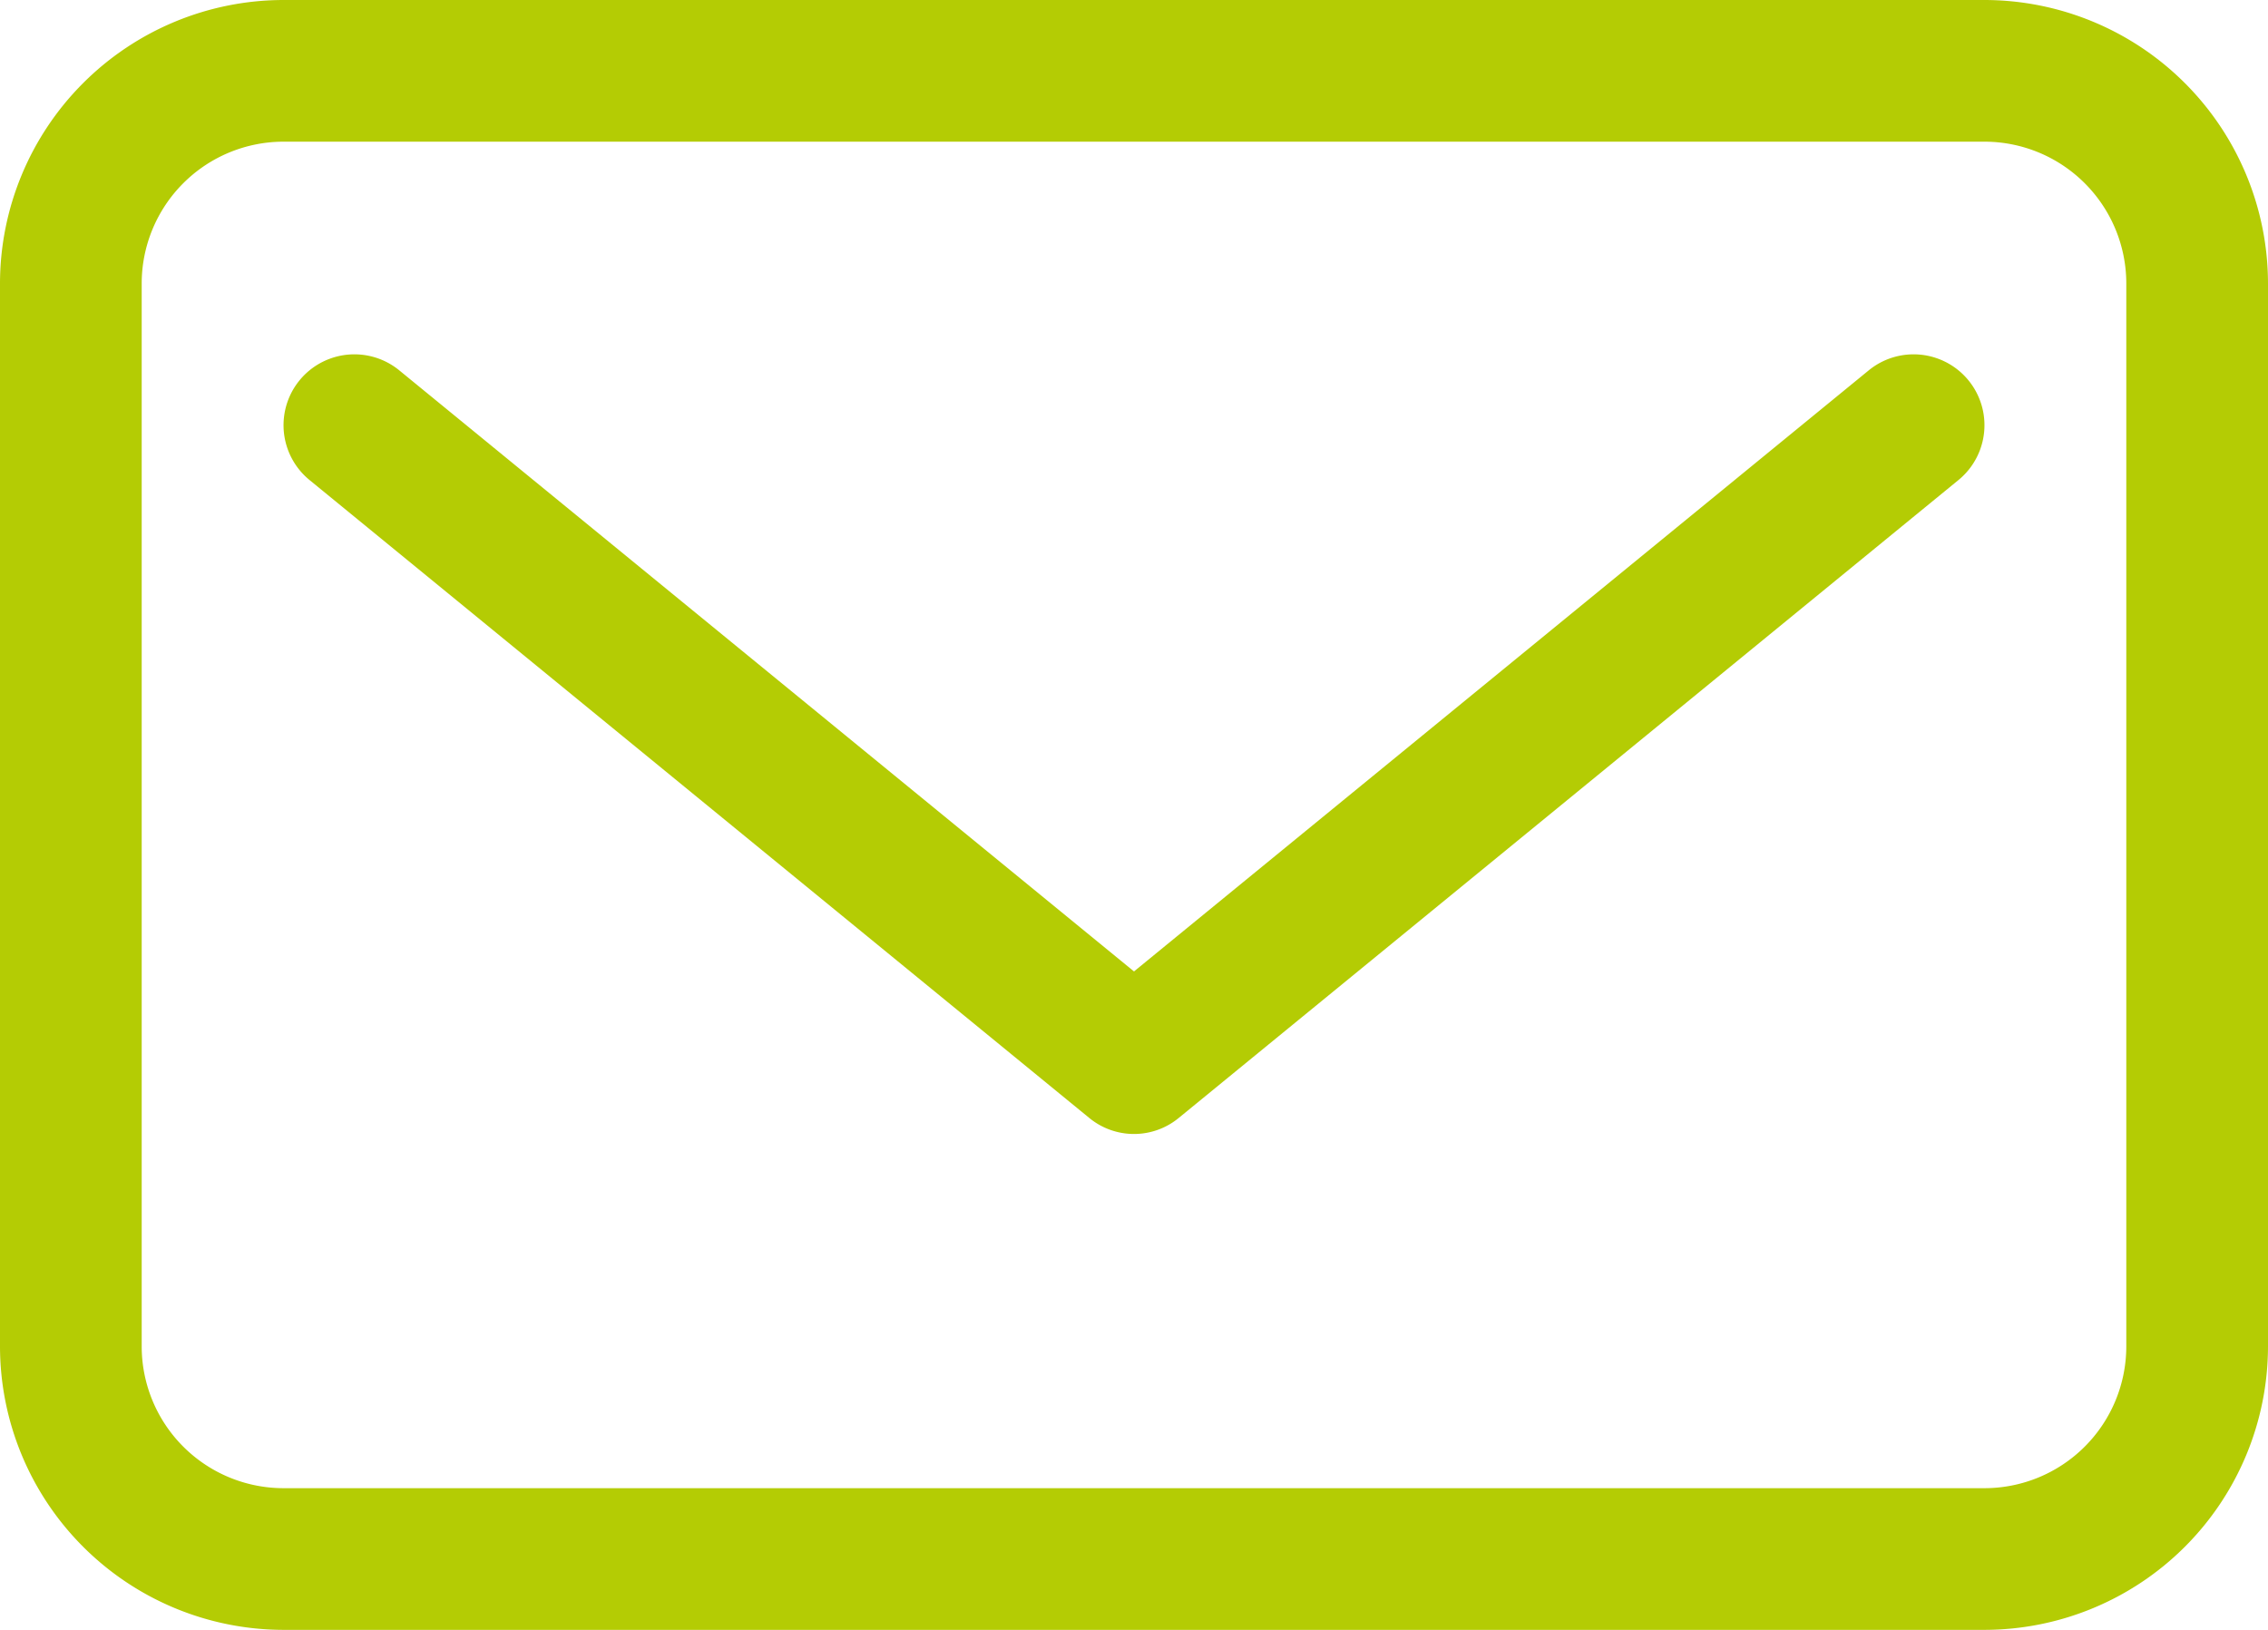 <svg xmlns="http://www.w3.org/2000/svg" width="22.552" height="16.209" viewBox="0 0 22.552 16.209">
  <g id="Group_7043" data-name="Group 7043" transform="translate(-381 -2435)">
    <path id="Path_49" data-name="Path 49" d="M51.733,36.82H34.819A2.822,2.822,0,0,0,32,39.639V50.21a2.822,2.822,0,0,0,2.819,2.819H51.733a2.822,2.822,0,0,0,2.819-2.819V39.639a2.822,2.822,0,0,0-2.819-2.819Zm1.41,13.39a1.411,1.411,0,0,1-1.41,1.41H34.819a1.411,1.411,0,0,1-1.41-1.41V39.639a1.411,1.411,0,0,1,1.41-1.41H51.733a1.411,1.411,0,0,1,1.41,1.41Z" transform="translate(349 2398.18)" fill="#b4cc04"/>
    <path id="Path_50" data-name="Path 50" d="M51.763,41.979l-7.306,5.978-7.306-5.978a.7.7,0,1,0-.892,1.091l7.752,6.343a.7.7,0,0,0,.892,0l7.752-6.343a.7.7,0,1,0-.892-1.091Z" transform="translate(347.819 2396.704)" fill="#b4cc04"/>
  </g>
</svg>
